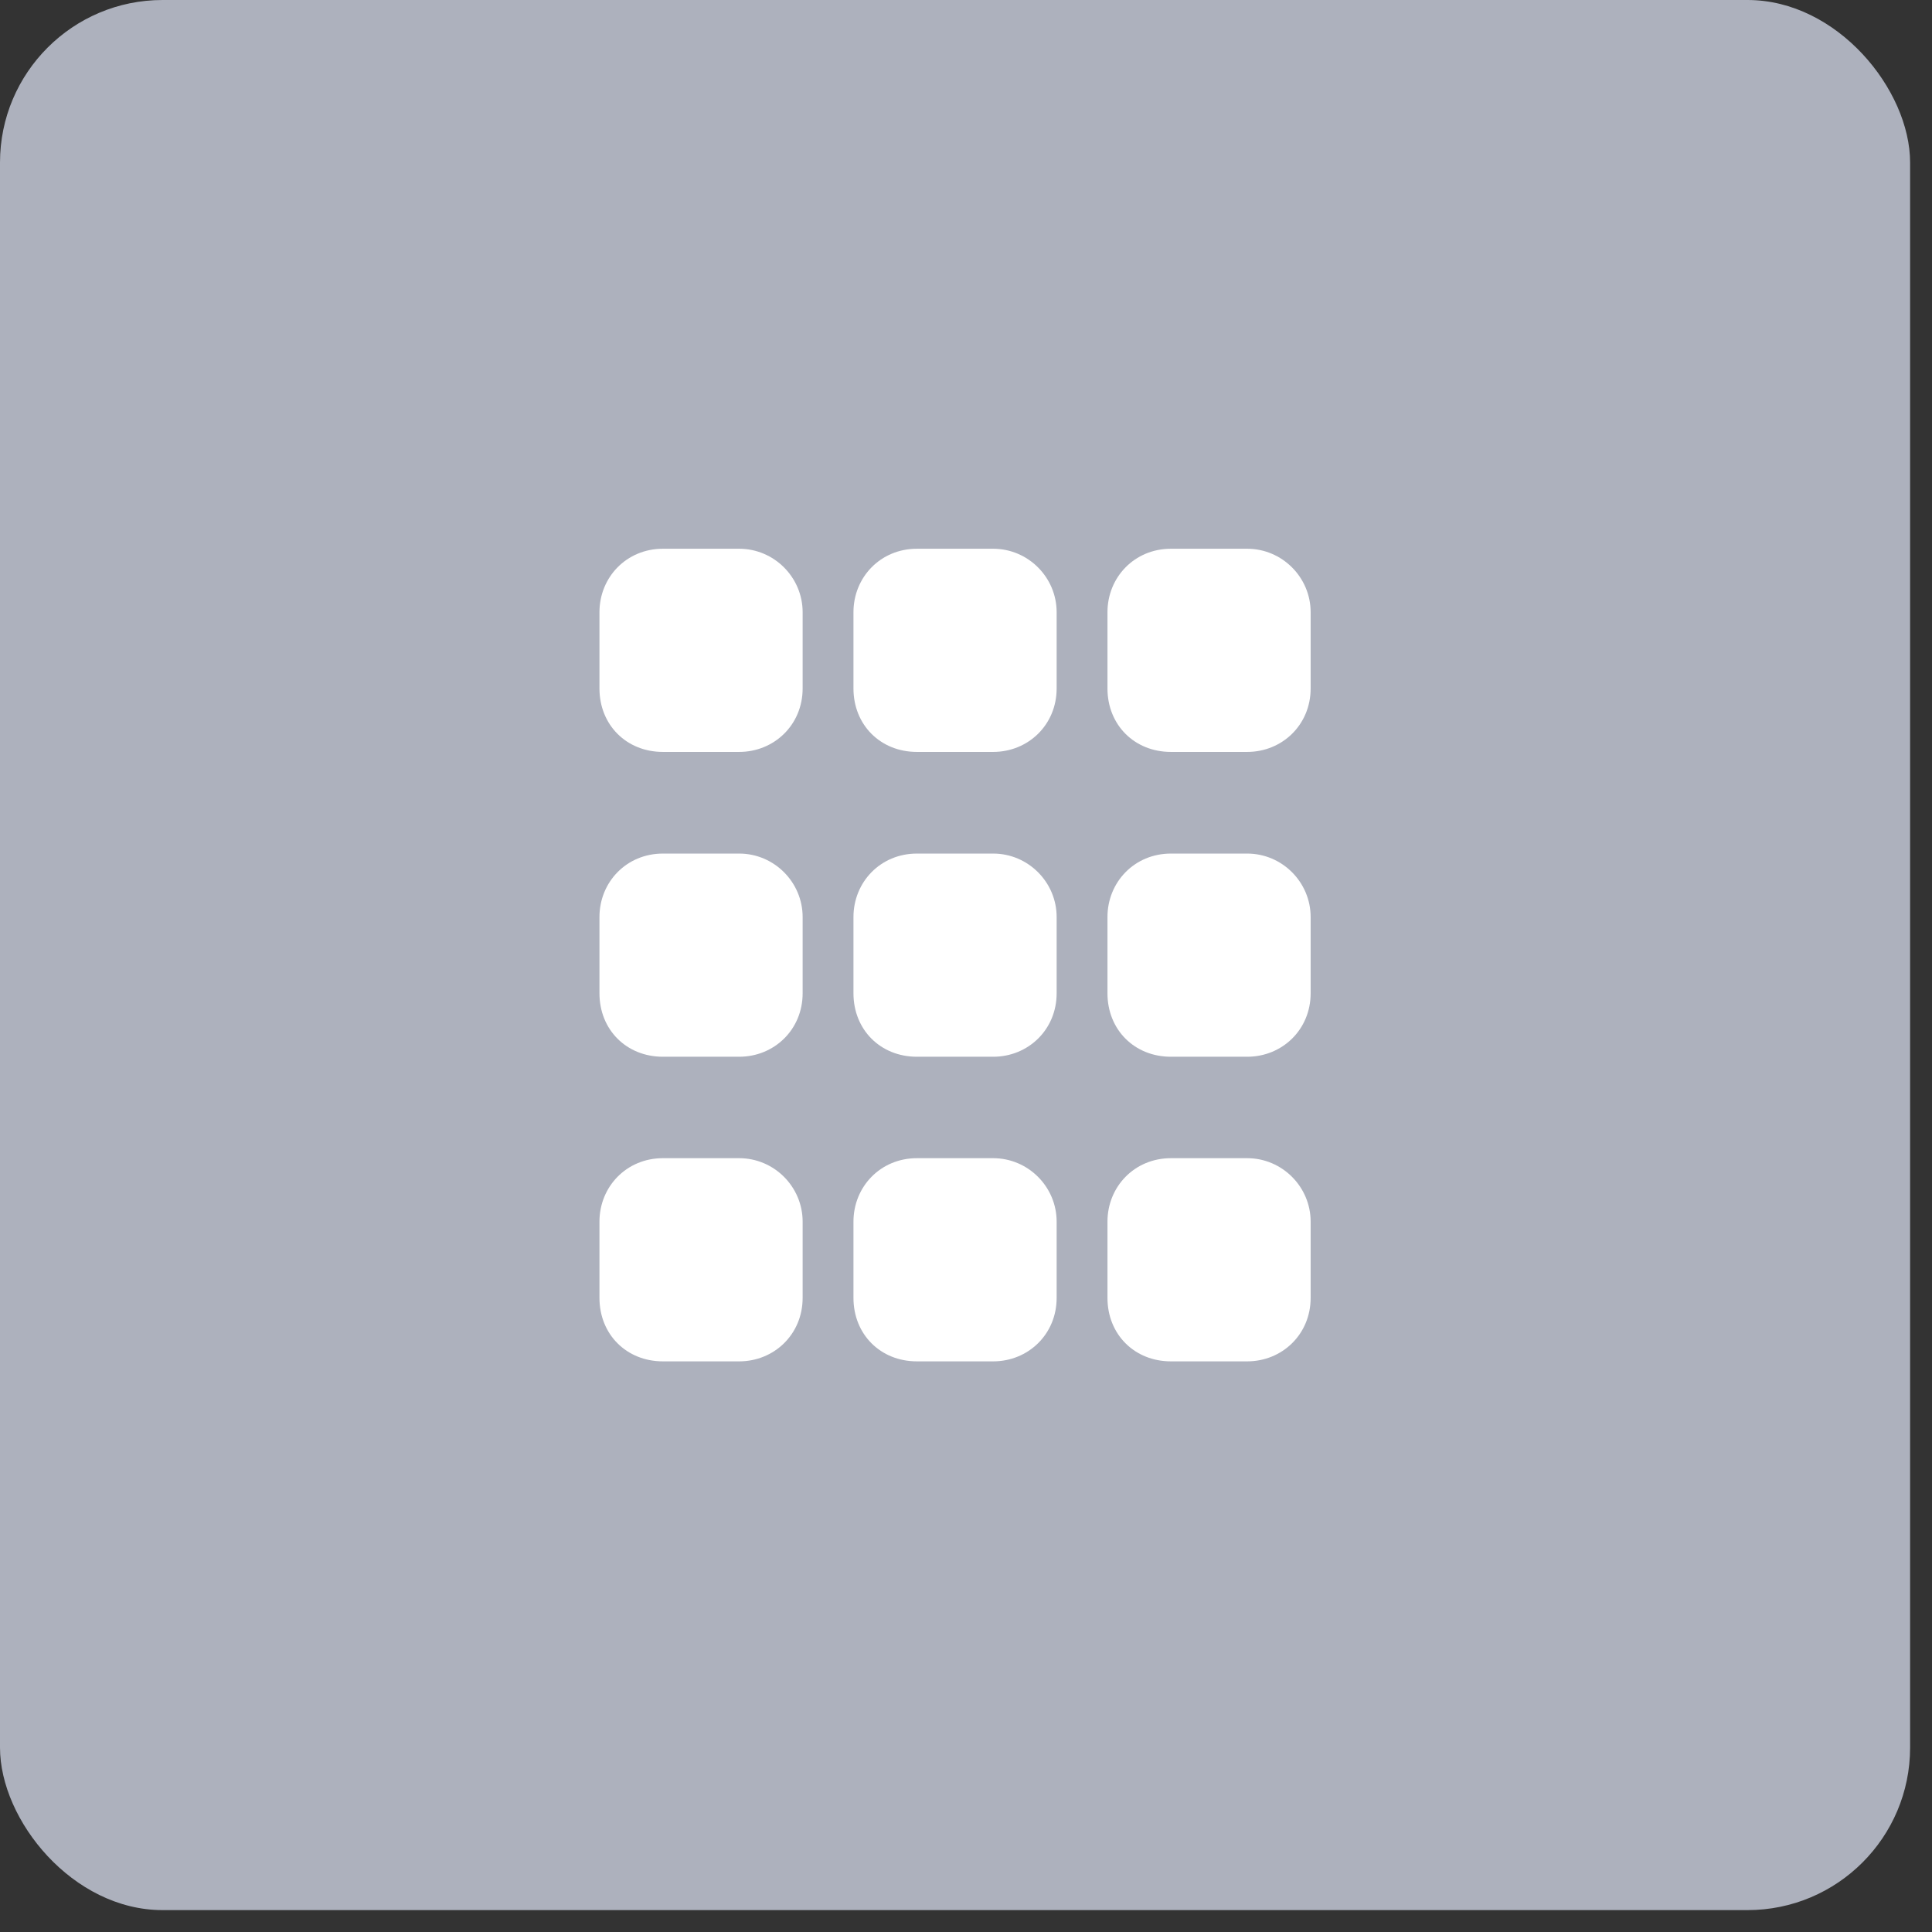<svg xmlns="http://www.w3.org/2000/svg" width="36" height="36" viewBox="0 0 36 36" fill="none"><rect x="0" y="0" width="36" height="36" fill="#333333" stroke="none"/><rect width="35.592" height="35.592" rx="3.029" fill="#ADB1BD"></rect><path d="M14.956 12.828C14.956 13.508 14.424 14.011 13.773 14.011H12.353C11.673 14.011 11.17 13.508 11.17 12.828V11.408C11.17 10.757 11.673 10.225 12.353 10.225H13.773C14.424 10.225 14.956 10.757 14.956 11.408V12.828ZM14.956 18.508C14.956 19.188 14.424 19.691 13.773 19.691H12.353C11.673 19.691 11.17 19.188 11.17 18.508V17.088C11.17 16.437 11.673 15.905 12.353 15.905H13.773C14.424 15.905 14.956 16.437 14.956 17.088V18.508ZM15.903 11.408C15.903 10.757 16.406 10.225 17.086 10.225H18.506C19.157 10.225 19.689 10.757 19.689 11.408V12.828C19.689 13.508 19.157 14.011 18.506 14.011H17.086C16.406 14.011 15.903 13.508 15.903 12.828V11.408ZM19.689 18.508C19.689 19.188 19.157 19.691 18.506 19.691H17.086C16.406 19.691 15.903 19.188 15.903 18.508V17.088C15.903 16.437 16.406 15.905 17.086 15.905H18.506C19.157 15.905 19.689 16.437 19.689 17.088V18.508ZM20.636 11.408C20.636 10.757 21.139 10.225 21.819 10.225H23.239C23.89 10.225 24.422 10.757 24.422 11.408V12.828C24.422 13.508 23.89 14.011 23.239 14.011H21.819C21.139 14.011 20.636 13.508 20.636 12.828V11.408ZM24.422 18.508C24.422 19.188 23.89 19.691 23.239 19.691H21.819C21.139 19.691 20.636 19.188 20.636 18.508V17.088C20.636 16.437 21.139 15.905 21.819 15.905H23.239C23.89 15.905 24.422 16.437 24.422 17.088V18.508Z" fill="white"></path><path d="M13.773 25.367C14.424 25.367 14.956 24.864 14.956 24.184V22.764C14.956 22.113 14.424 21.581 13.773 21.581H12.353C11.673 21.581 11.17 22.113 11.17 22.764V24.184C11.17 24.864 11.673 25.367 12.353 25.367H13.773Z" fill="white"></path><path d="M18.506 25.367C19.157 25.367 19.689 24.864 19.689 24.184V22.764C19.689 22.113 19.157 21.581 18.506 21.581H17.086C16.406 21.581 15.903 22.113 15.903 22.764V24.184C15.903 24.864 16.406 25.367 17.086 25.367H18.506Z" fill="white"></path><path d="M23.239 25.367C23.89 25.367 24.422 24.864 24.422 24.184V22.764C24.422 22.113 23.89 21.581 23.239 21.581H21.819C21.139 21.581 20.636 22.113 20.636 22.764V24.184C20.636 24.864 21.139 25.367 21.819 25.367H23.239Z" fill="white"></path></svg>